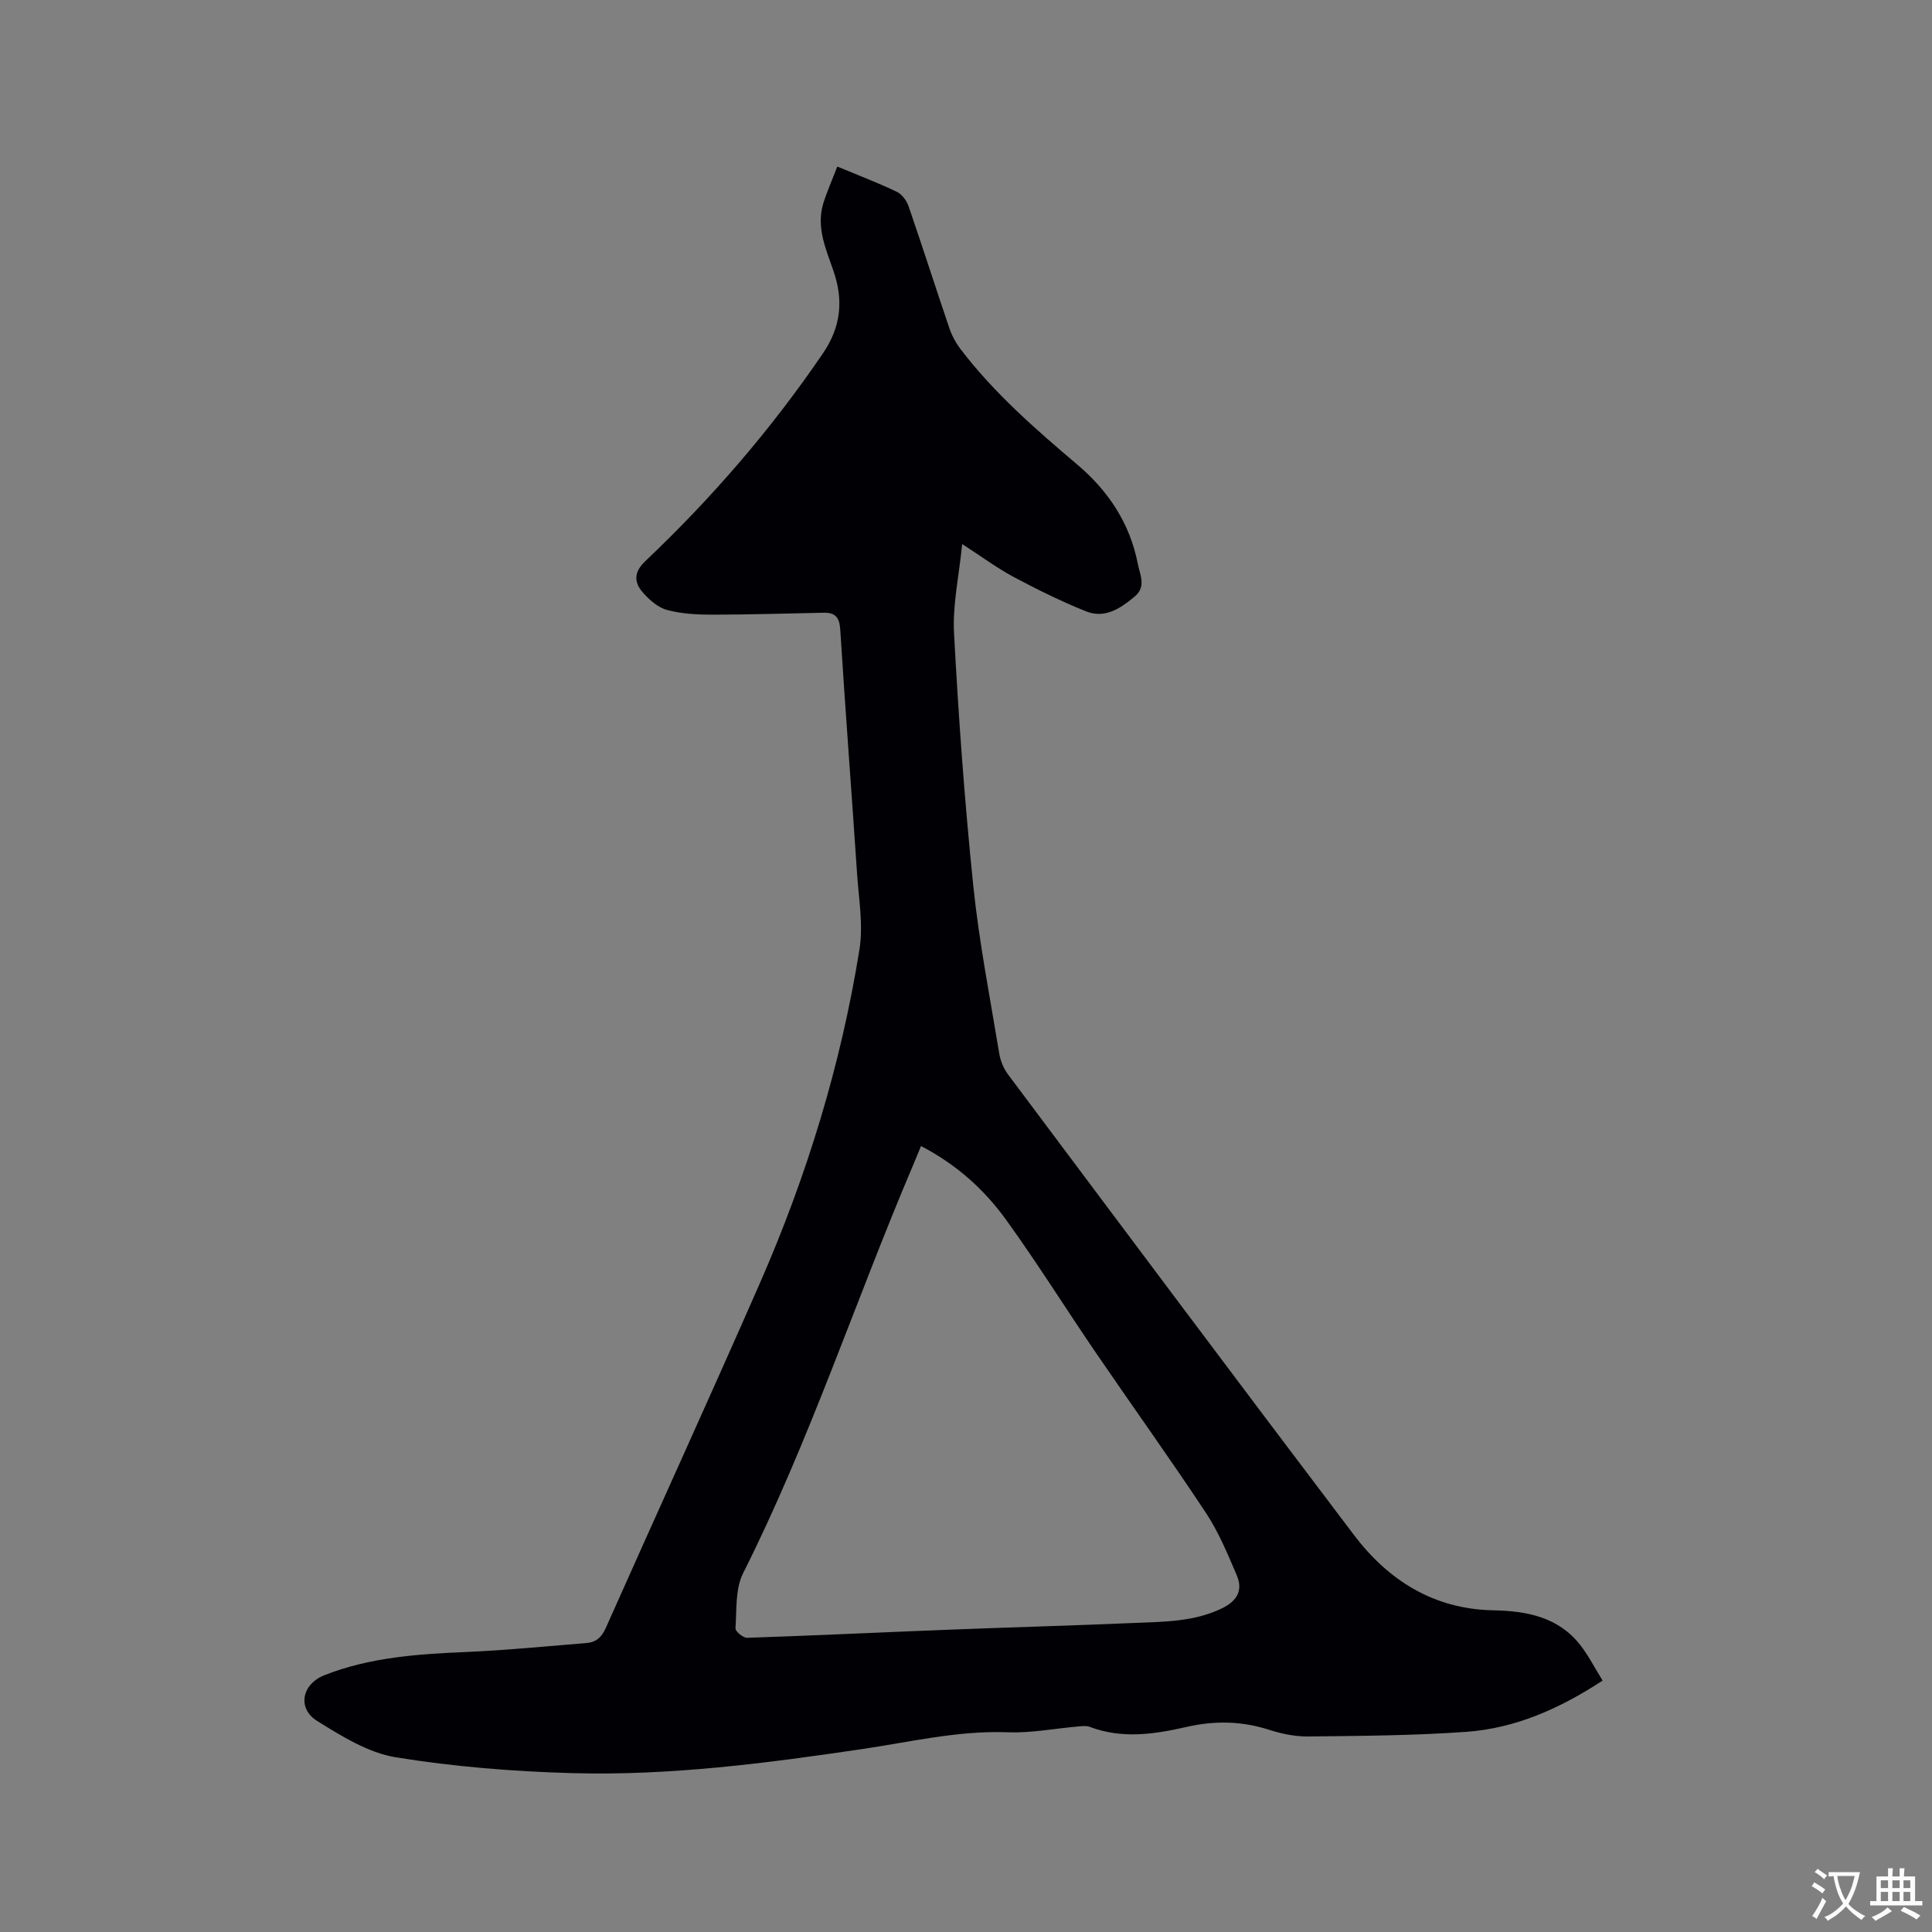 <svg enable-background="new 0 0 400 400" viewBox="0 0 400 400" xmlns="http://www.w3.org/2000/svg"><rect x="0" y="0" width="400" height="400" fill="#808080" stroke="none"/><path d="m173.35 34.48c4.58 1.91 8.53 3.41 12.33 5.23 1.05.5 2.02 1.81 2.42 2.96 2.9 8.41 5.6 16.88 8.46 25.29.53 1.56 1.37 3.09 2.37 4.4 6.94 9.07 15.49 16.53 24.16 23.87 6.41 5.43 10.85 12.15 12.48 20.5.44 2.27 1.8 4.72-.63 6.76-2.94 2.47-6.18 4.65-10.09 3.08-5.09-2.04-10.03-4.48-14.88-7.06-3.44-1.83-6.6-4.18-10.76-6.87-.65 6.56-2 12.53-1.69 18.41.93 17.44 2.19 34.89 3.98 52.26 1.2 11.68 3.48 23.25 5.39 34.85.25 1.49.9 3.08 1.81 4.29 23.82 31.82 47.61 63.67 71.62 95.35 7.15 9.44 16.55 15.36 28.87 15.6 6.86.13 13.39 1.35 17.95 7.14 1.74 2.21 3.03 4.78 4.66 7.41-8.87 5.8-18.04 9.88-28.24 10.61-10.87.78-21.79.83-32.69.96-2.7.03-5.51-.55-8.09-1.38-5.71-1.84-11.36-1.92-17.16-.59-6.64 1.52-13.31 2.51-19.99-.02-.74-.28-1.67-.15-2.51-.07-4.82.41-9.66 1.38-14.46 1.19-10.3-.39-20.2 2.01-30.25 3.49-19.83 2.93-39.73 5.52-59.8 4.97-12.25-.33-24.57-1.32-36.66-3.28-5.69-.92-11.18-4.36-16.25-7.5-4.23-2.62-3.21-7.64 1.45-9.49 9.42-3.72 19.33-4.38 29.32-4.81 8.34-.36 16.67-1.19 24.99-1.86 1.93-.16 3.11-1.19 3.95-3.09 10.58-23.79 21.42-47.47 31.87-71.31 9.73-22.19 16.82-45.26 20.66-69.2.81-5.02-.13-10.35-.48-15.52-1.14-16.92-2.43-33.83-3.5-50.76-.16-2.48-1.06-3.47-3.37-3.43-7.71.14-15.42.4-23.13.4-3.14 0-6.37-.17-9.37-.98-1.87-.5-3.66-2.09-5-3.62-1.87-2.14-1.88-4.22.56-6.53 13.74-13.02 26.03-27.27 36.71-42.94 3.79-5.57 4.29-11.04 2.19-17.13-1.55-4.49-3.58-8.96-2.12-13.88.77-2.49 1.85-4.88 2.92-7.7zm17.34 202.8c-.66 1.6-1.18 2.86-1.71 4.11-11.92 28.02-21.41 57.05-35.13 84.33-1.64 3.26-1.31 7.57-1.58 11.41-.04.62 1.58 1.98 2.4 1.96 13.76-.46 27.5-1.12 41.26-1.66 13.01-.51 26.02-.86 39.02-1.42 6.11-.26 12.27-.23 18.02-3.01 3.12-1.51 4.43-3.71 3.1-6.82-1.89-4.43-3.76-8.97-6.4-12.96-7.41-11.21-15.25-22.12-22.83-33.22-6.2-9.09-12.04-18.44-18.47-27.36-4.52-6.29-10.26-11.5-17.68-15.36z" fill="#010105"/><g fill="#fafbfa"><path d="m377.9 391.2c-.2.3-.4.5-.6.8-.7-.6-1.4-1-2.2-1.5.2-.3.4-.5.5-.8.6.4 1.4.8 2.3 1.5zm-1.8 6.1c-.2-.2-.5-.4-.9-.6.4-.6.8-1.2 1.2-1.9s.7-1.3.9-1.9c.3.3.5.5.8.7-.7 1.3-1.4 2.6-2 3.7zm2.2-9c-.3.3-.5.5-.6.8-.6-.6-1.3-1.1-2-1.5.3-.3.5-.5.6-.7.6.5 1.3.9 2 1.4zm.3.2v-.9h2 4.5c-.3 1.3-.6 2.5-1 3.6s-.9 2.1-1.4 3c.4.5 1 1 1.6 1.4s1.2.8 1.9 1.1c-.3.2-.5.4-.8.8-.4-.3-1-.7-1.6-1.2s-1.2-1.1-1.6-1.6c-.5.6-1.1 1.1-1.7 1.6s-1.4.9-2.1 1.4c-.1-.3-.3-.5-.7-.8.6-.2 1.2-.5 1.9-1s1.4-1.1 2-1.8c-.5-.8-.9-1.6-1.2-2.5s-.6-2-.8-3.2c-.4.1-.7.1-1 .1zm2.5 2.7c.3 1 .7 1.7 1 2.2.3-.5.6-1.1 1-2s.6-1.9.9-3h-3.2-.4c.1.9.3 1.8.7 2.8z"/><path d="m396.5 388.5v1.5 3.6h1.5v.9c-.4 0-1 0-1.7 0h-7.9c-.5 0-.9 0-1.2 0v-.9h1.3v-3.5c0-.7 0-1.2 0-1.6h2.4c0-.8 0-1.4 0-1.7h1c0 .3-.1.8-.1 1.7h1.5c0-.8 0-1.4 0-1.7h1c0 .3-.1.9-.1 1.7zm-8.2 9.2c-.2-.3-.5-.5-.8-.8.8-.3 1.4-.6 1.9-.9s1-.7 1.4-1.1c.3.3.6.5.9.8-1.6 1-2.8 1.6-3.4 2zm2.6-6.8v-1.6h-1.5v1.6zm0 2.7v-1.9h-1.5v1.9zm2.4-2.7v-1.6h-1.5v1.6zm0 2.7v-1.9h-1.5v1.9zm.2 2 .7-.8c.4.2.9.5 1.6.8s1.3.7 1.8 1c-.3.3-.5.5-.8.8-.4-.3-1.5-1-3.3-1.8zm2-4.7v-1.6h-1.4v1.6zm0 2.7v-1.9h-1.4v1.9z"/></g></svg>